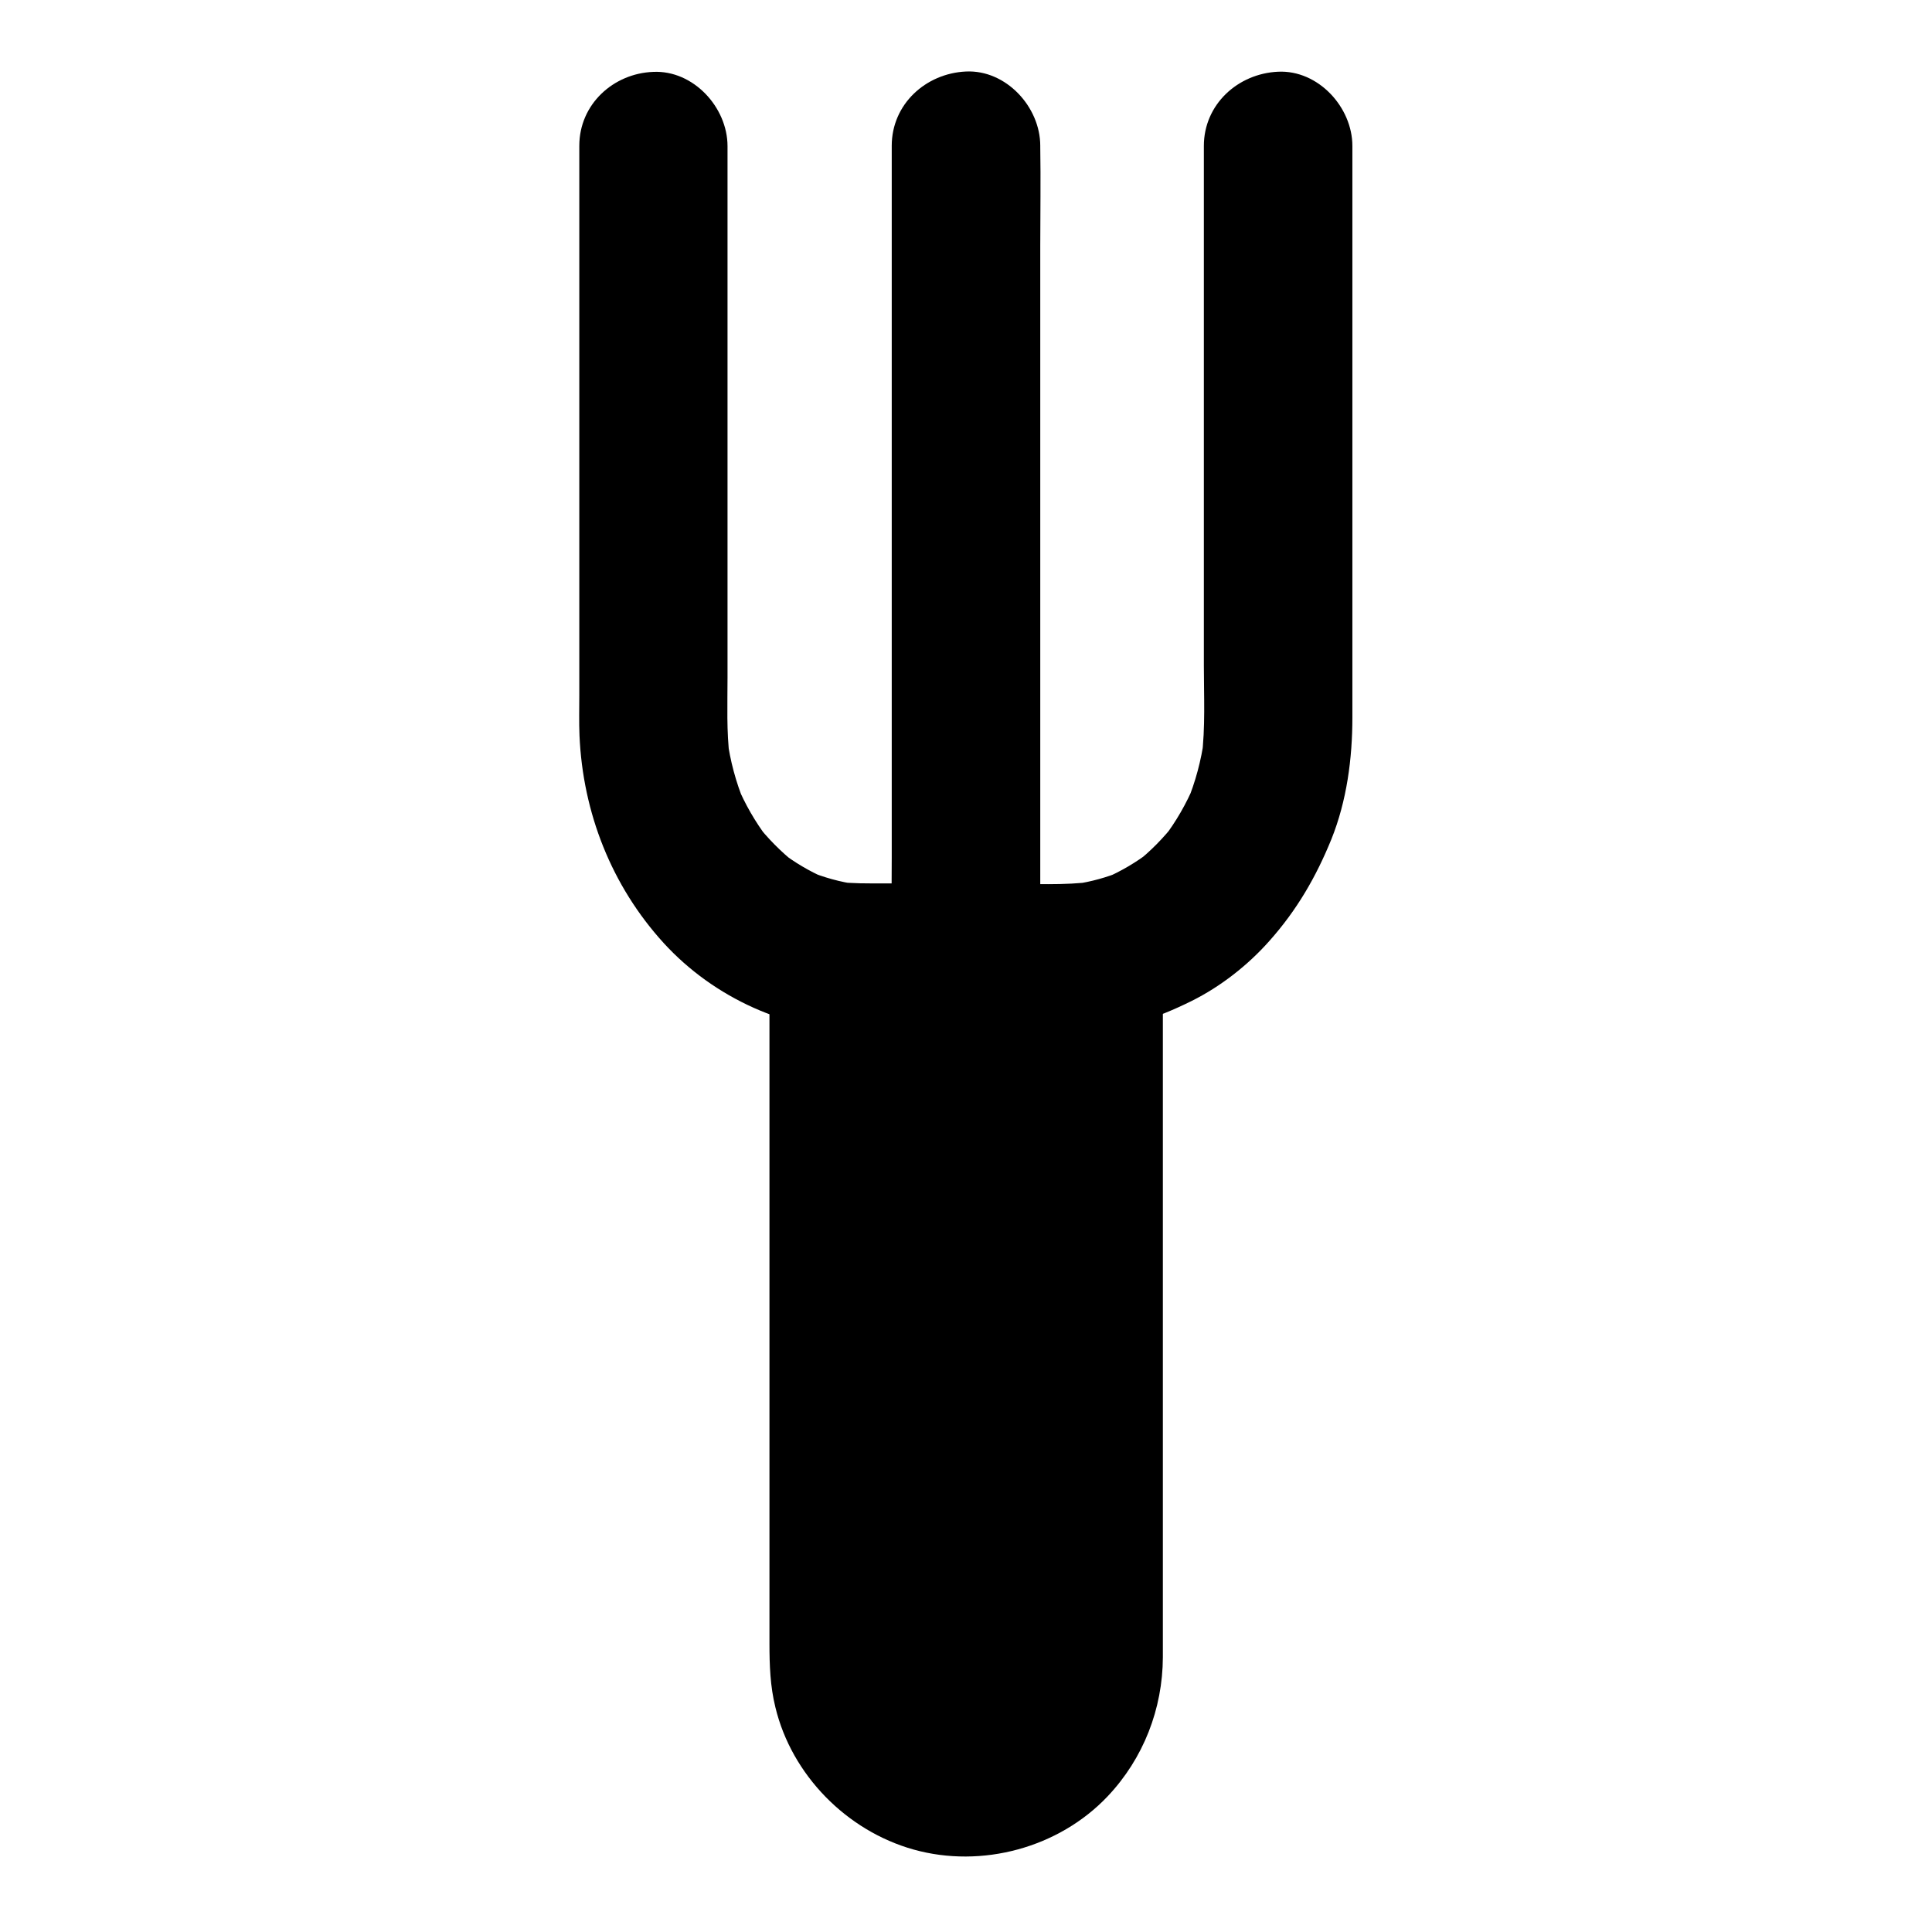 <?xml version="1.0" encoding="UTF-8"?>
<!-- Uploaded to: ICON Repo, www.iconrepo.com, Generator: ICON Repo Mixer Tools -->
<svg fill="#000000" width="800px" height="800px" version="1.1" viewBox="144 144 512 512" xmlns="http://www.w3.org/2000/svg">
 <g>
  <path d="m297.52 182.63v30.898 63.32 51.512c0 3.492-0.098 7.035 0.051 10.578 0.887 20.469 8.512 39.852 22.336 55.004 13.332 14.562 32.719 23.32 52.449 23.418 6.543 0.051 13.039 0.051 19.582 0.051 9.938 0 19.926 0.051 29.863 0.051 2.164 0 4.328 0.051 6.496-0.098 5.856-0.395 11.758-0.934 17.418-2.508 4.82-1.328 9.543-3.344 14.023-5.559 7.723-3.836 14.957-9.496 20.664-15.941 7.281-8.168 12.348-16.926 16.434-26.961 4.082-10.184 5.559-21.352 5.559-32.273v-41.871-64.5-42.902-2.164c0-10.281-9.055-20.172-19.68-19.68-10.676 0.492-19.68 8.66-19.68 19.68v54.367 83.246c0 8.117 0.441 16.48-0.59 24.551 0.246-1.723 0.492-3.492 0.688-5.215-0.789 5.856-2.312 11.562-4.574 17.023 0.641-1.574 1.328-3.148 1.969-4.723-2.117 5.019-4.82 9.742-8.117 14.07 1.031-1.328 2.066-2.656 3.102-3.984-3.102 3.984-6.641 7.625-10.629 10.727 1.328-1.031 2.656-2.066 3.984-3.102-3.789 2.902-7.871 5.312-12.25 7.184 1.574-0.641 3.148-1.328 4.723-1.969-4.035 1.672-8.168 2.805-12.496 3.445 1.723-0.246 3.492-0.492 5.215-0.688-8.07 1.082-16.383 0.59-24.5 0.543-10.629 0-21.207-0.051-31.832-0.051-3.887 0-7.773 0.051-11.609-0.395 1.723 0.246 3.492 0.492 5.215 0.688-4.625-0.641-9.102-1.871-13.43-3.691 1.574 0.641 3.148 1.328 4.723 1.969-4.184-1.82-8.07-4.133-11.66-6.887 1.328 1.031 2.656 2.066 3.984 3.102-3.984-3.148-7.527-6.742-10.629-10.727 1.031 1.328 2.066 2.656 3.102 3.984-3.297-4.379-6.004-9.055-8.117-14.121 0.641 1.574 1.328 3.148 1.969 4.723-2.262-5.461-3.789-11.168-4.574-17.074 0.246 1.723 0.492 3.492 0.688 5.215-0.887-7.035-0.59-14.219-0.59-21.305v-36.262-84.918-19.68c0-10.281-9.055-20.172-19.68-19.68-10.547 0.391-19.598 8.559-19.598 19.578z"/>
  <path d="m437.39 396.65v187.16c0 20.613-16.777 37.492-37.391 37.492s-37.391-16.875-37.391-37.492l-0.004-187.11c0.984 0.246 2.363 0.441 3.543 0.59 1.723 0.246 3.492 0.344 5.266 0.395h0.984l54.711 0.098c0.344 0 0.887-0.098 1.23-0.098 1.672-0.051 3.344-0.148 5.019-0.344 1.324-0.199 2.555-0.395 4.031-0.691z"/>
  <path d="m422.58 396.65v19.09 45.41 54.809 46.492c0 7.086 0.051 14.168 0 21.254 0 1.625-0.098 3.246-0.297 4.871 0.195-1.328 0.344-2.609 0.543-3.938-0.441 3.297-1.328 6.496-2.559 9.594 0.492-1.18 0.984-2.363 1.477-3.543-0.934 2.215-2.066 4.328-3.394 6.297-0.297 0.441-0.641 0.887-0.934 1.328-0.934 1.426 2.41-2.902 0.934-1.18-0.789 0.887-1.523 1.77-2.41 2.656-0.738 0.789-1.574 1.477-2.363 2.215-1.969 1.77 1.18-0.738 1.23-0.887 0 0.195-1.426 1.031-1.574 1.133-1.969 1.328-4.082 2.461-6.297 3.394 1.18-0.492 2.363-0.984 3.543-1.477-3.102 1.277-6.297 2.117-9.594 2.609 1.328-0.195 2.609-0.344 3.938-0.543-3.199 0.395-6.394 0.395-9.594 0 1.328 0.195 2.609 0.344 3.938 0.543-3.297-0.441-6.496-1.328-9.594-2.609 1.18 0.492 2.363 0.984 3.543 1.477-2.215-0.934-4.328-2.066-6.297-3.394-0.441-0.297-0.887-0.641-1.328-0.934-1.426-0.934 2.902 2.41 1.18 0.934-0.887-0.789-1.77-1.574-2.609-2.41-0.738-0.789-1.477-1.574-2.164-2.41-1.77-2.016 0.789 1.23 0.887 1.23-0.148 0-1.031-1.477-1.133-1.574-1.328-2.016-2.41-4.133-3.394-6.297 0.492 1.18 0.984 2.363 1.477 3.543-1.277-3.102-2.117-6.297-2.559-9.594 0.195 1.328 0.344 2.609 0.543 3.938-0.836-7.133-0.297-14.562-0.297-21.746v-44.281-54.758-47.477c0-7.773 0.246-15.547 0-23.32v-0.344c-6.25 4.723-12.449 9.496-18.695 14.219 10.281 2.016 20.762 1.523 31.145 1.523 10.973 0 21.895 0.051 32.867 0.051 6.25 0 12.398-0.441 18.547-1.672 7.578-1.523 12.645-10.973 10.332-18.156-2.609-8.07-10.035-11.906-18.156-10.332-1.082 0.195-2.164 0.395-3.246 0.543 1.328-0.195 2.609-0.344 3.938-0.543-8.07 1.082-16.383 0.59-24.5 0.543-10.629 0-21.207-0.051-31.832-0.051-3.887 0-7.773 0.051-11.609-0.395 1.328 0.195 2.609 0.344 3.938 0.543-1.18-0.148-2.363-0.344-3.543-0.59-4.773-0.934-8.953-0.344-12.891 2.656-3.641 2.805-5.805 6.887-5.805 11.609v24.699 56.383 61.551 40.246c0 5.707 0.195 11.316 1.574 16.875 4.328 17.957 18.895 32.719 36.605 37.688 18.105 5.066 38.523-0.441 51.465-14.121 9.445-9.988 14.562-23.125 14.613-36.852v-30.945-58.793-60.121-34.934-1.672c0-7.723-6.789-15.105-14.762-14.762-8.035 0.293-14.824 6.441-14.824 14.707z"/>
  <path d="m380.32 182.63v21.402 51.363 62.141 53.727c0 8.707-0.148 17.465 0 26.176v0.395c0 10.281 9.055 20.172 19.68 19.68 10.676-0.492 19.68-8.66 19.68-19.68v-21.402-51.363-62.141-53.727c0-8.707 0.148-17.465 0-26.176v-0.395c0-10.281-9.055-20.172-19.68-19.68-10.68 0.492-19.68 8.66-19.68 19.68z"/>
 </g>
</svg>